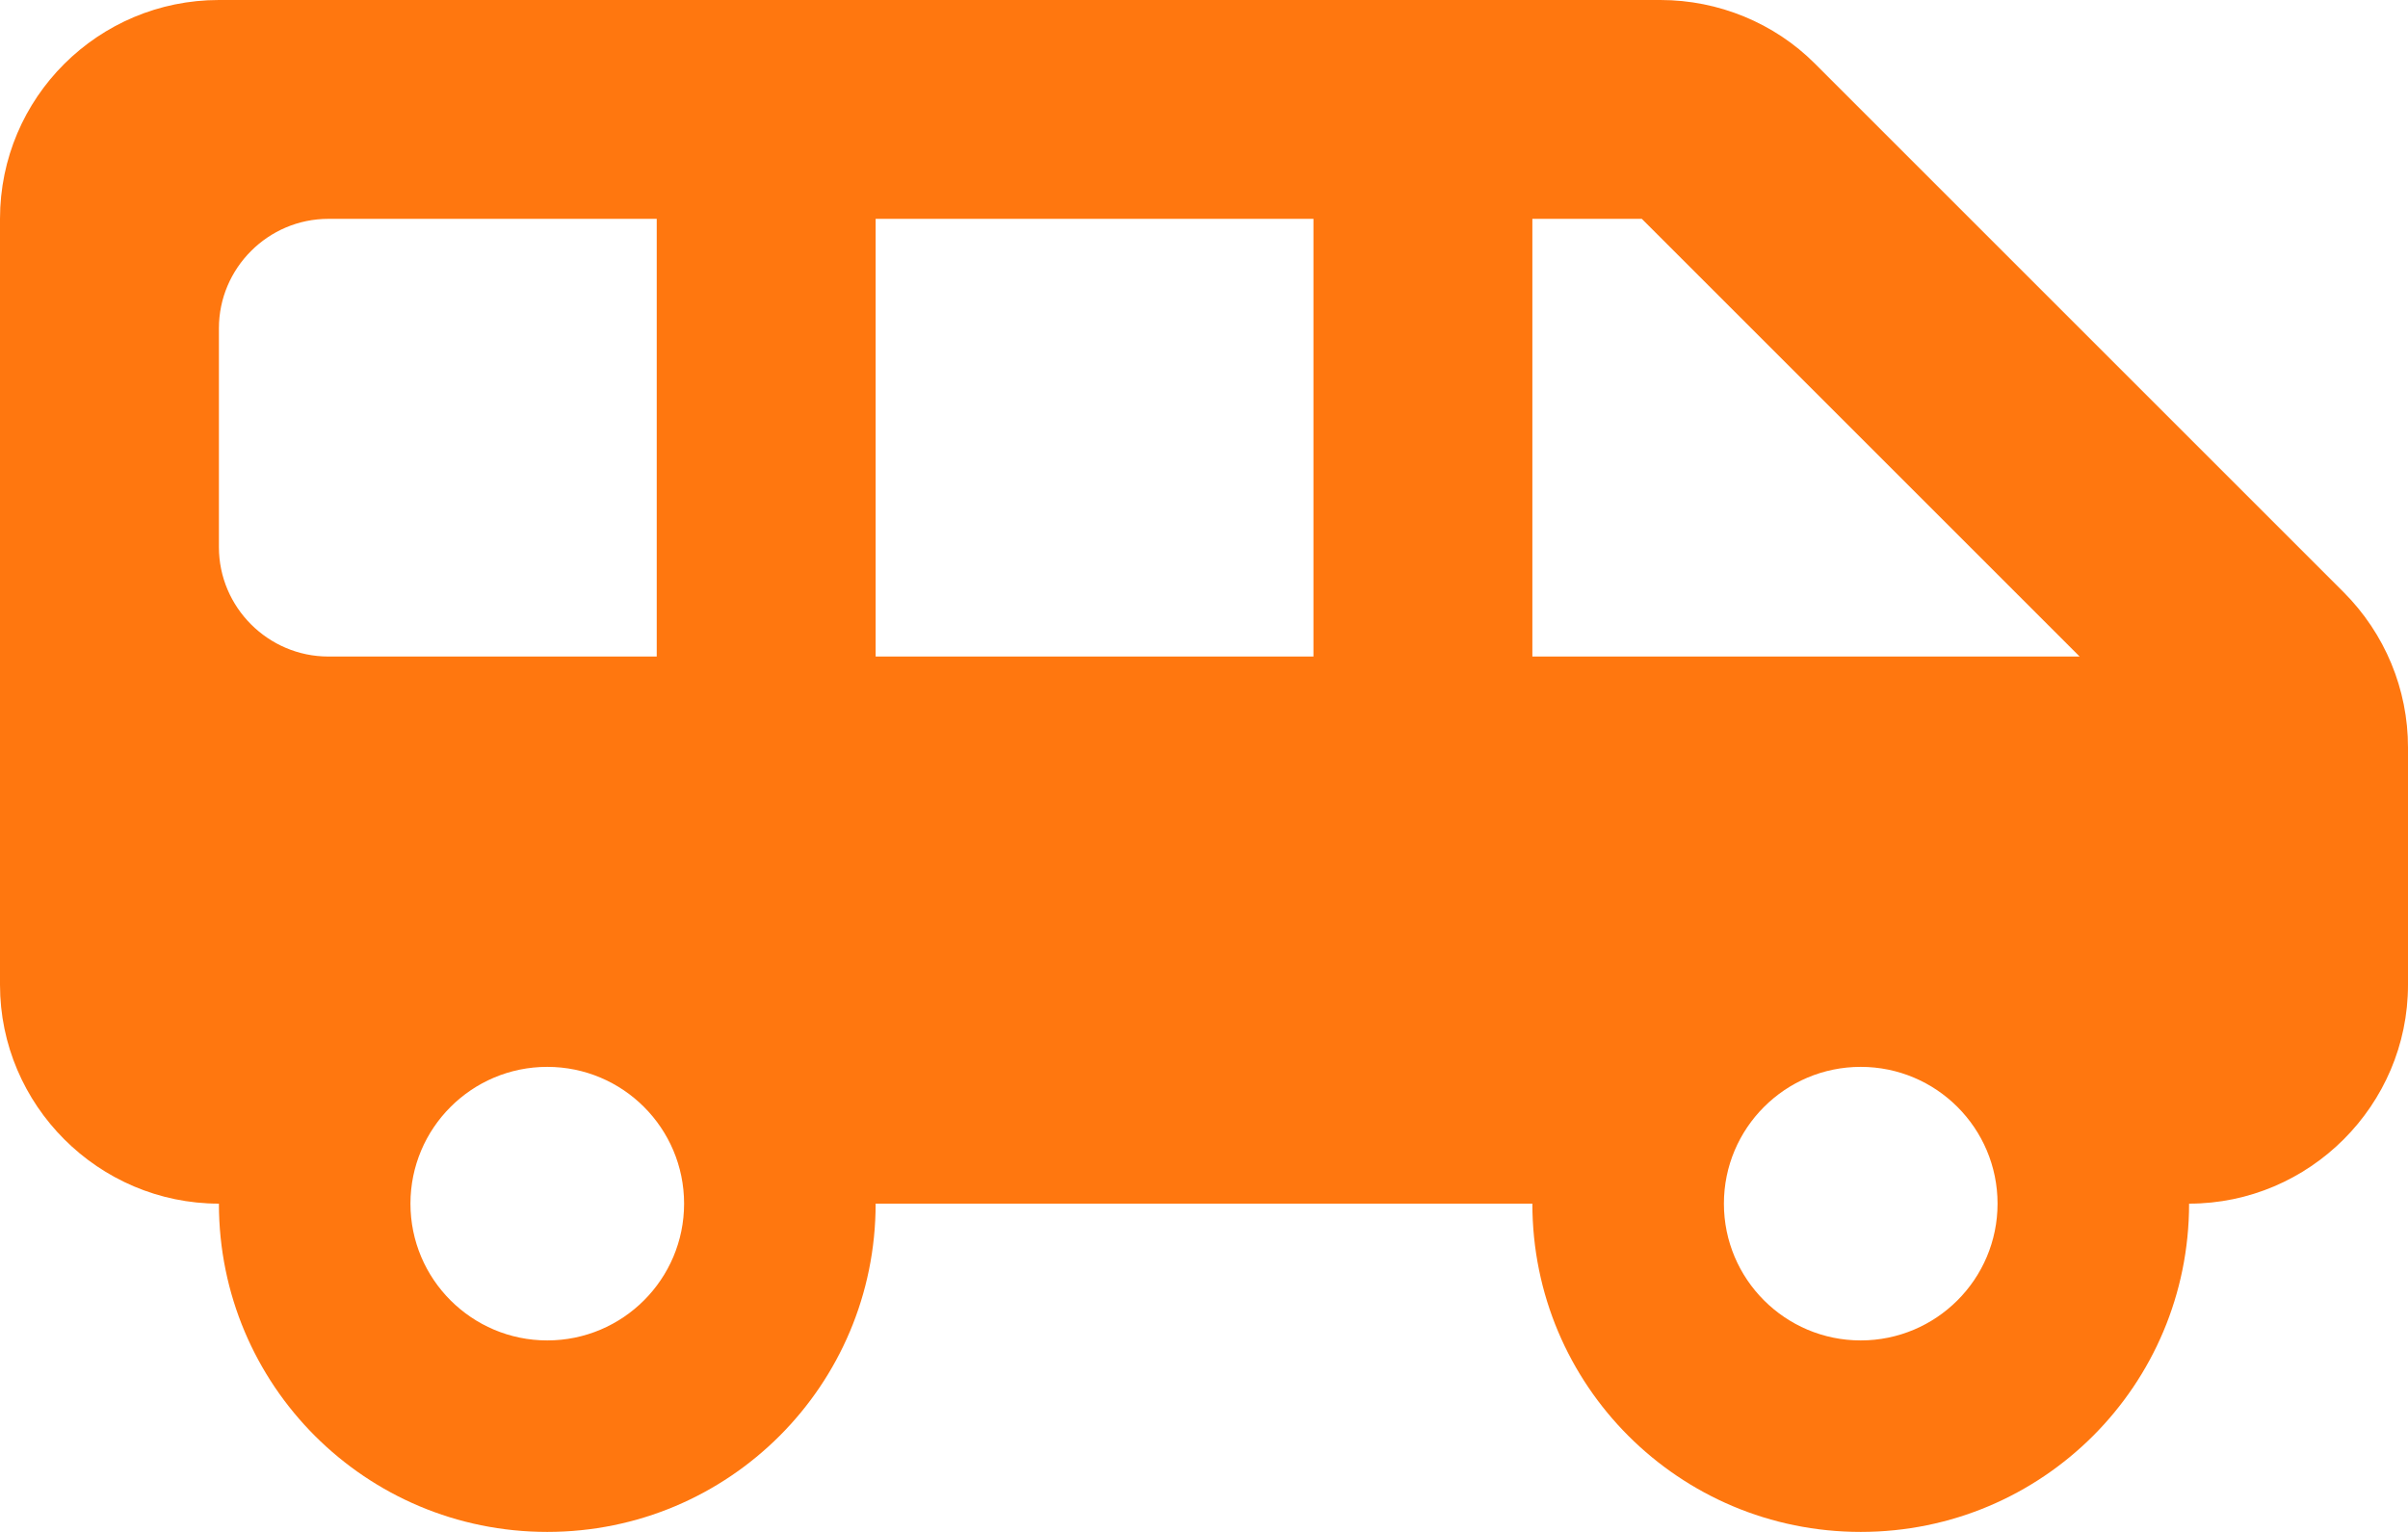 <svg width="44" height="28" viewBox="0 0 44 28" fill="none" xmlns="http://www.w3.org/2000/svg">
<path d="M42.82 10.82L33.16 1.16C32.42 0.42 31.4 0 30.34 0H4C1.8 0 0 1.78 0 4V18C0 20.2 1.8 22 4 22C4 25.32 6.68 28 10 28C13.32 28 16 25.32 16 22H28C28 25.32 30.68 28 34 28C37.32 28 40 25.32 40 22C42.2 22 44 20.2 44 18V13.66C44 12.6 43.58 11.58 42.82 10.82ZM4 10V6C4 4.9 4.9 4 6 4H12V12H6C4.9 12 4 11.1 4 10ZM10 24.5C8.62 24.5 7.5 23.38 7.5 22C7.5 20.62 8.62 19.5 10 19.5C11.38 19.5 12.5 20.62 12.5 22C12.5 23.38 11.38 24.5 10 24.5ZM24 12H16V4H24V12ZM34 24.5C32.62 24.5 31.5 23.38 31.5 22C31.5 20.62 32.62 19.5 34 19.5C35.38 19.5 36.5 20.62 36.5 22C36.5 23.38 35.38 24.5 34 24.5ZM28 12V4H30L38 12H28Z" fill="#FF770F"/>
</svg>
